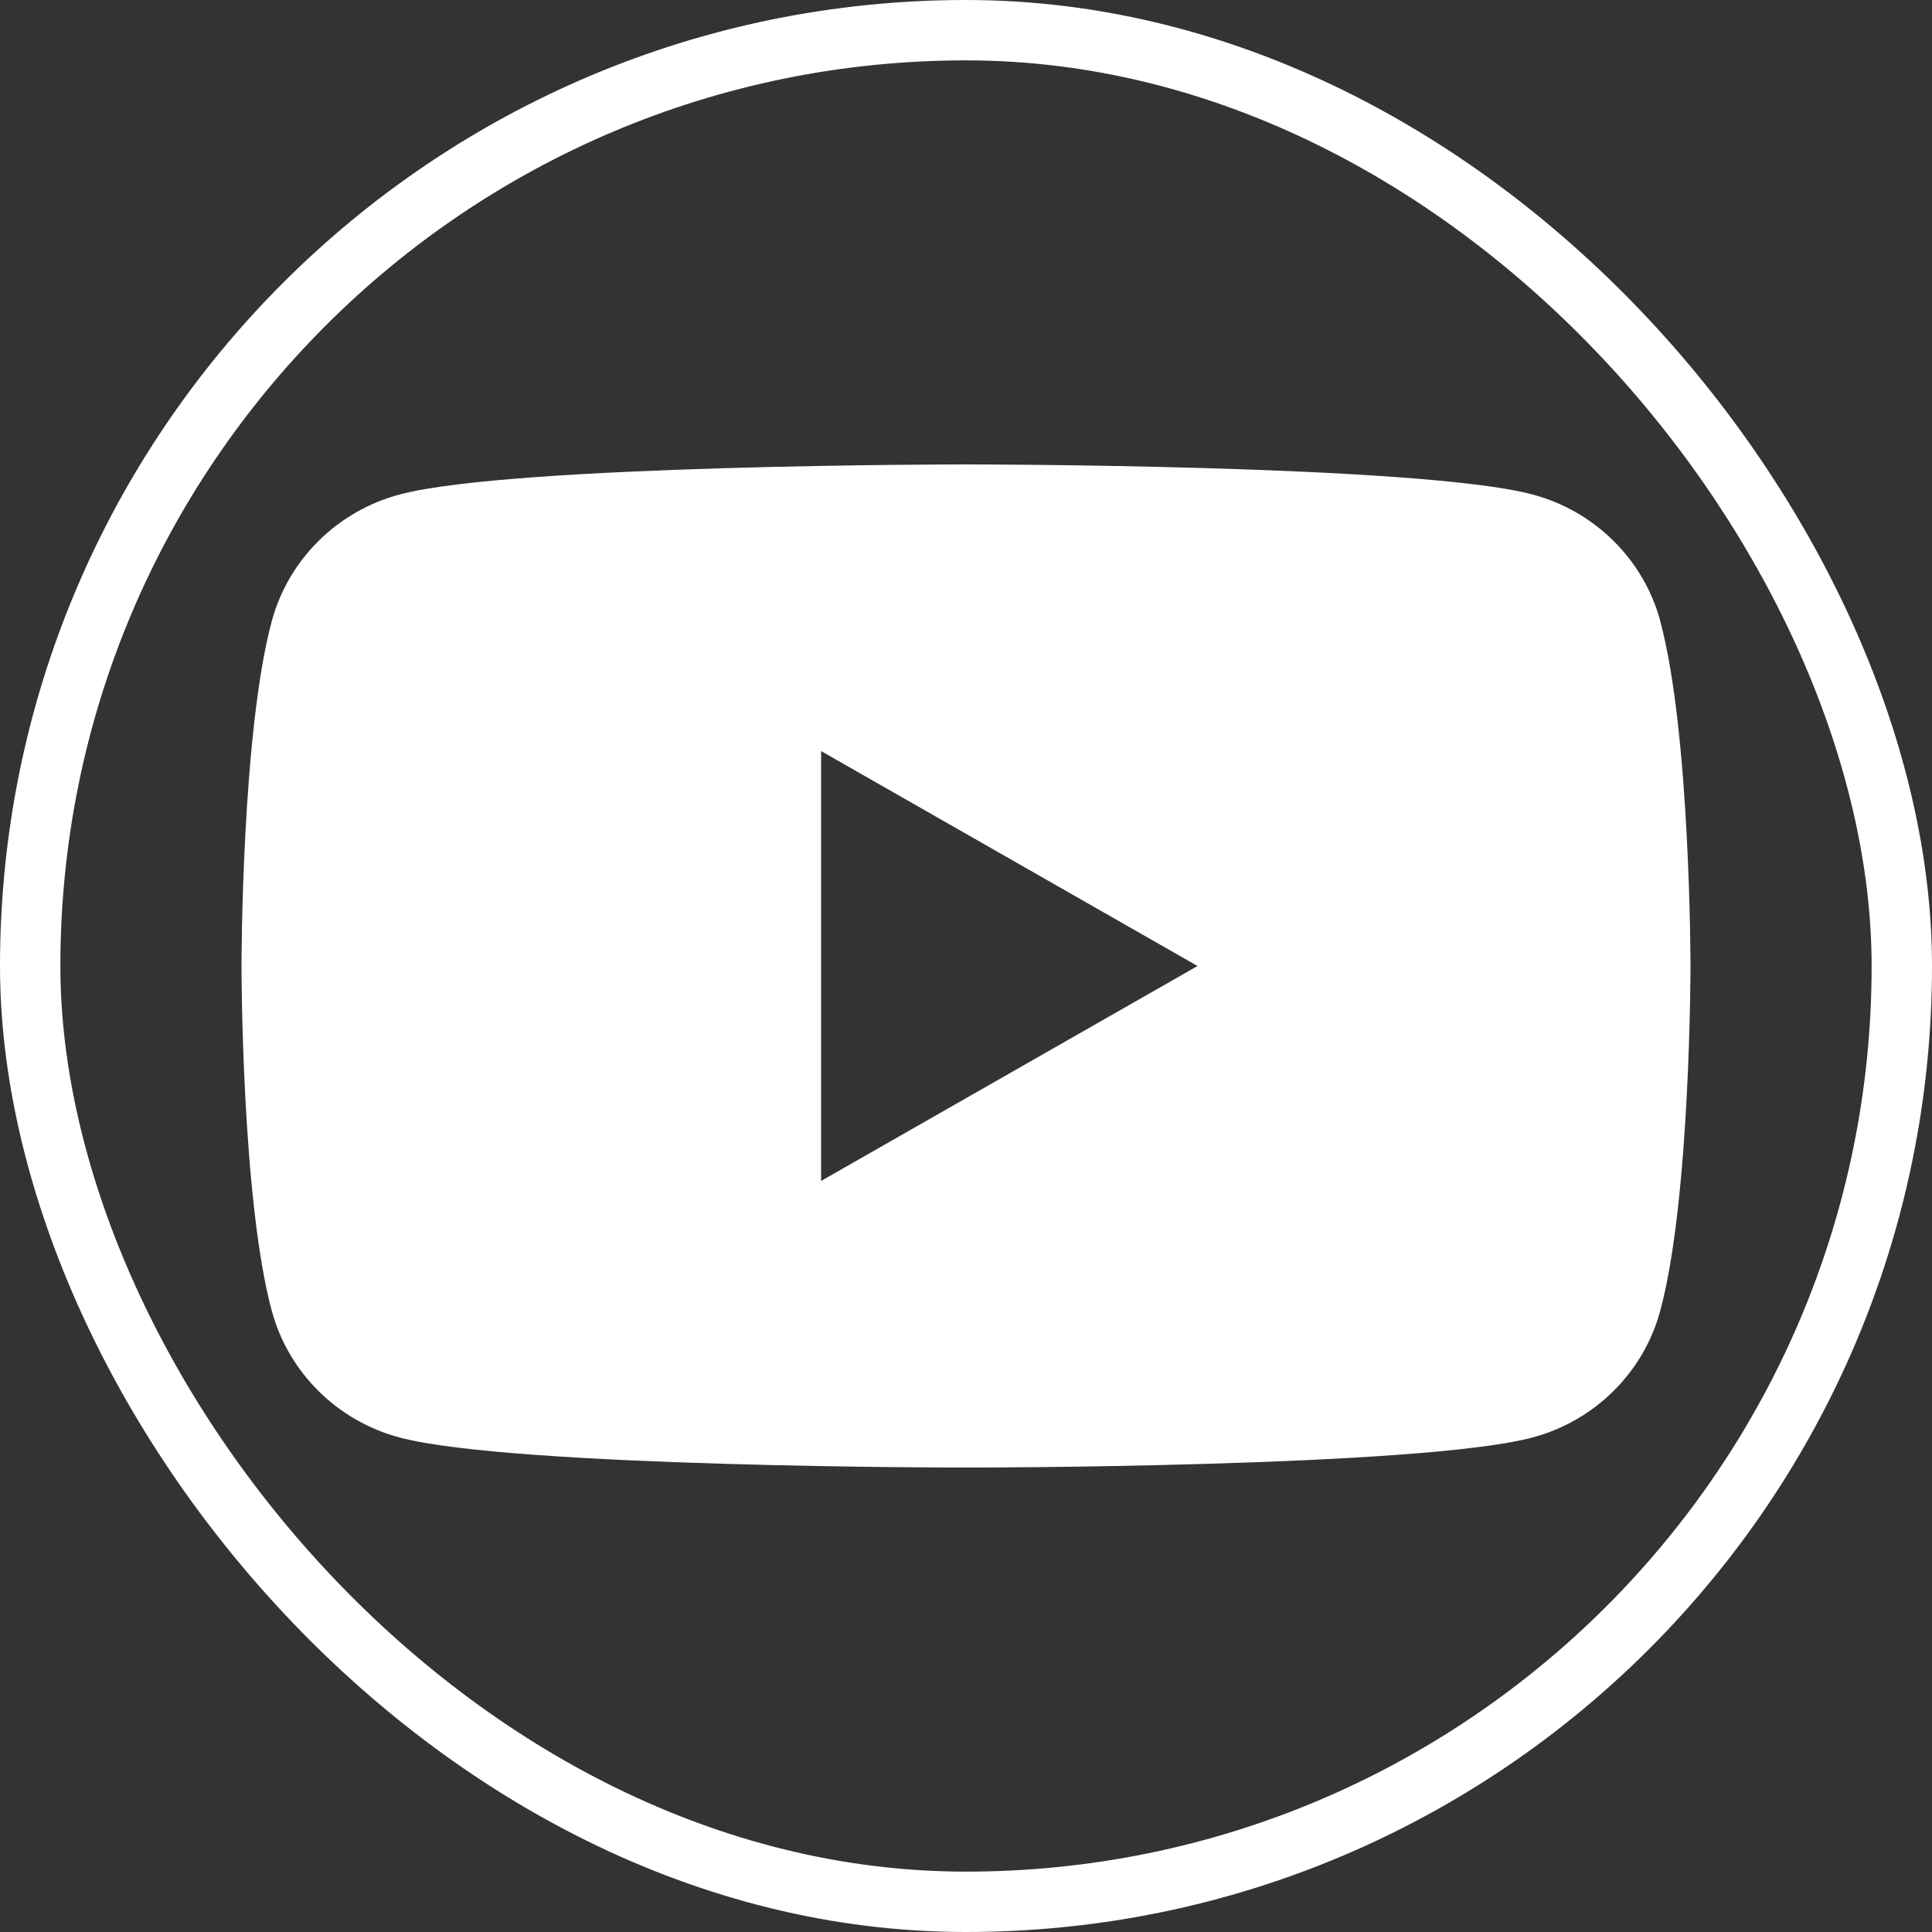 <svg width="32" height="32" viewBox="0 0 32 32" fill="none" xmlns="http://www.w3.org/2000/svg">
<rect x="0" y="0" width="32" height="32" fill="#333333" stroke="none"/>
<rect x="0.5" y="0.5" width="31" height="31" rx="15.5" stroke="white"/>
<g clip-path="url(#clip0_217_4)">
<path d="M27.5 10.287C27.224 9.265 26.412 8.462 25.378 8.189C23.505 7.692 16 7.692 16 7.692C16 7.692 8.495 7.692 6.624 8.189C5.59 8.462 4.778 9.265 4.502 10.287C4 12.137 4 16 4 16C4 16 4 19.863 4.502 21.713C4.778 22.735 5.59 23.538 6.624 23.811C8.495 24.308 16 24.308 16 24.308C16 24.308 23.505 24.308 25.376 23.811C26.41 23.538 27.222 22.735 27.498 21.713C28 19.863 28 16 28 16C28 16 28 12.137 27.498 10.287H27.5ZM13.6 19.56V12.44L19.835 16L13.6 19.56Z" fill="white"/>
</g>
<defs>
<clipPath id="clip0_217_4">
<rect width="24" height="16.615" fill="white" transform="translate(4 7.692)"/>
</clipPath>
</defs>
</svg>
